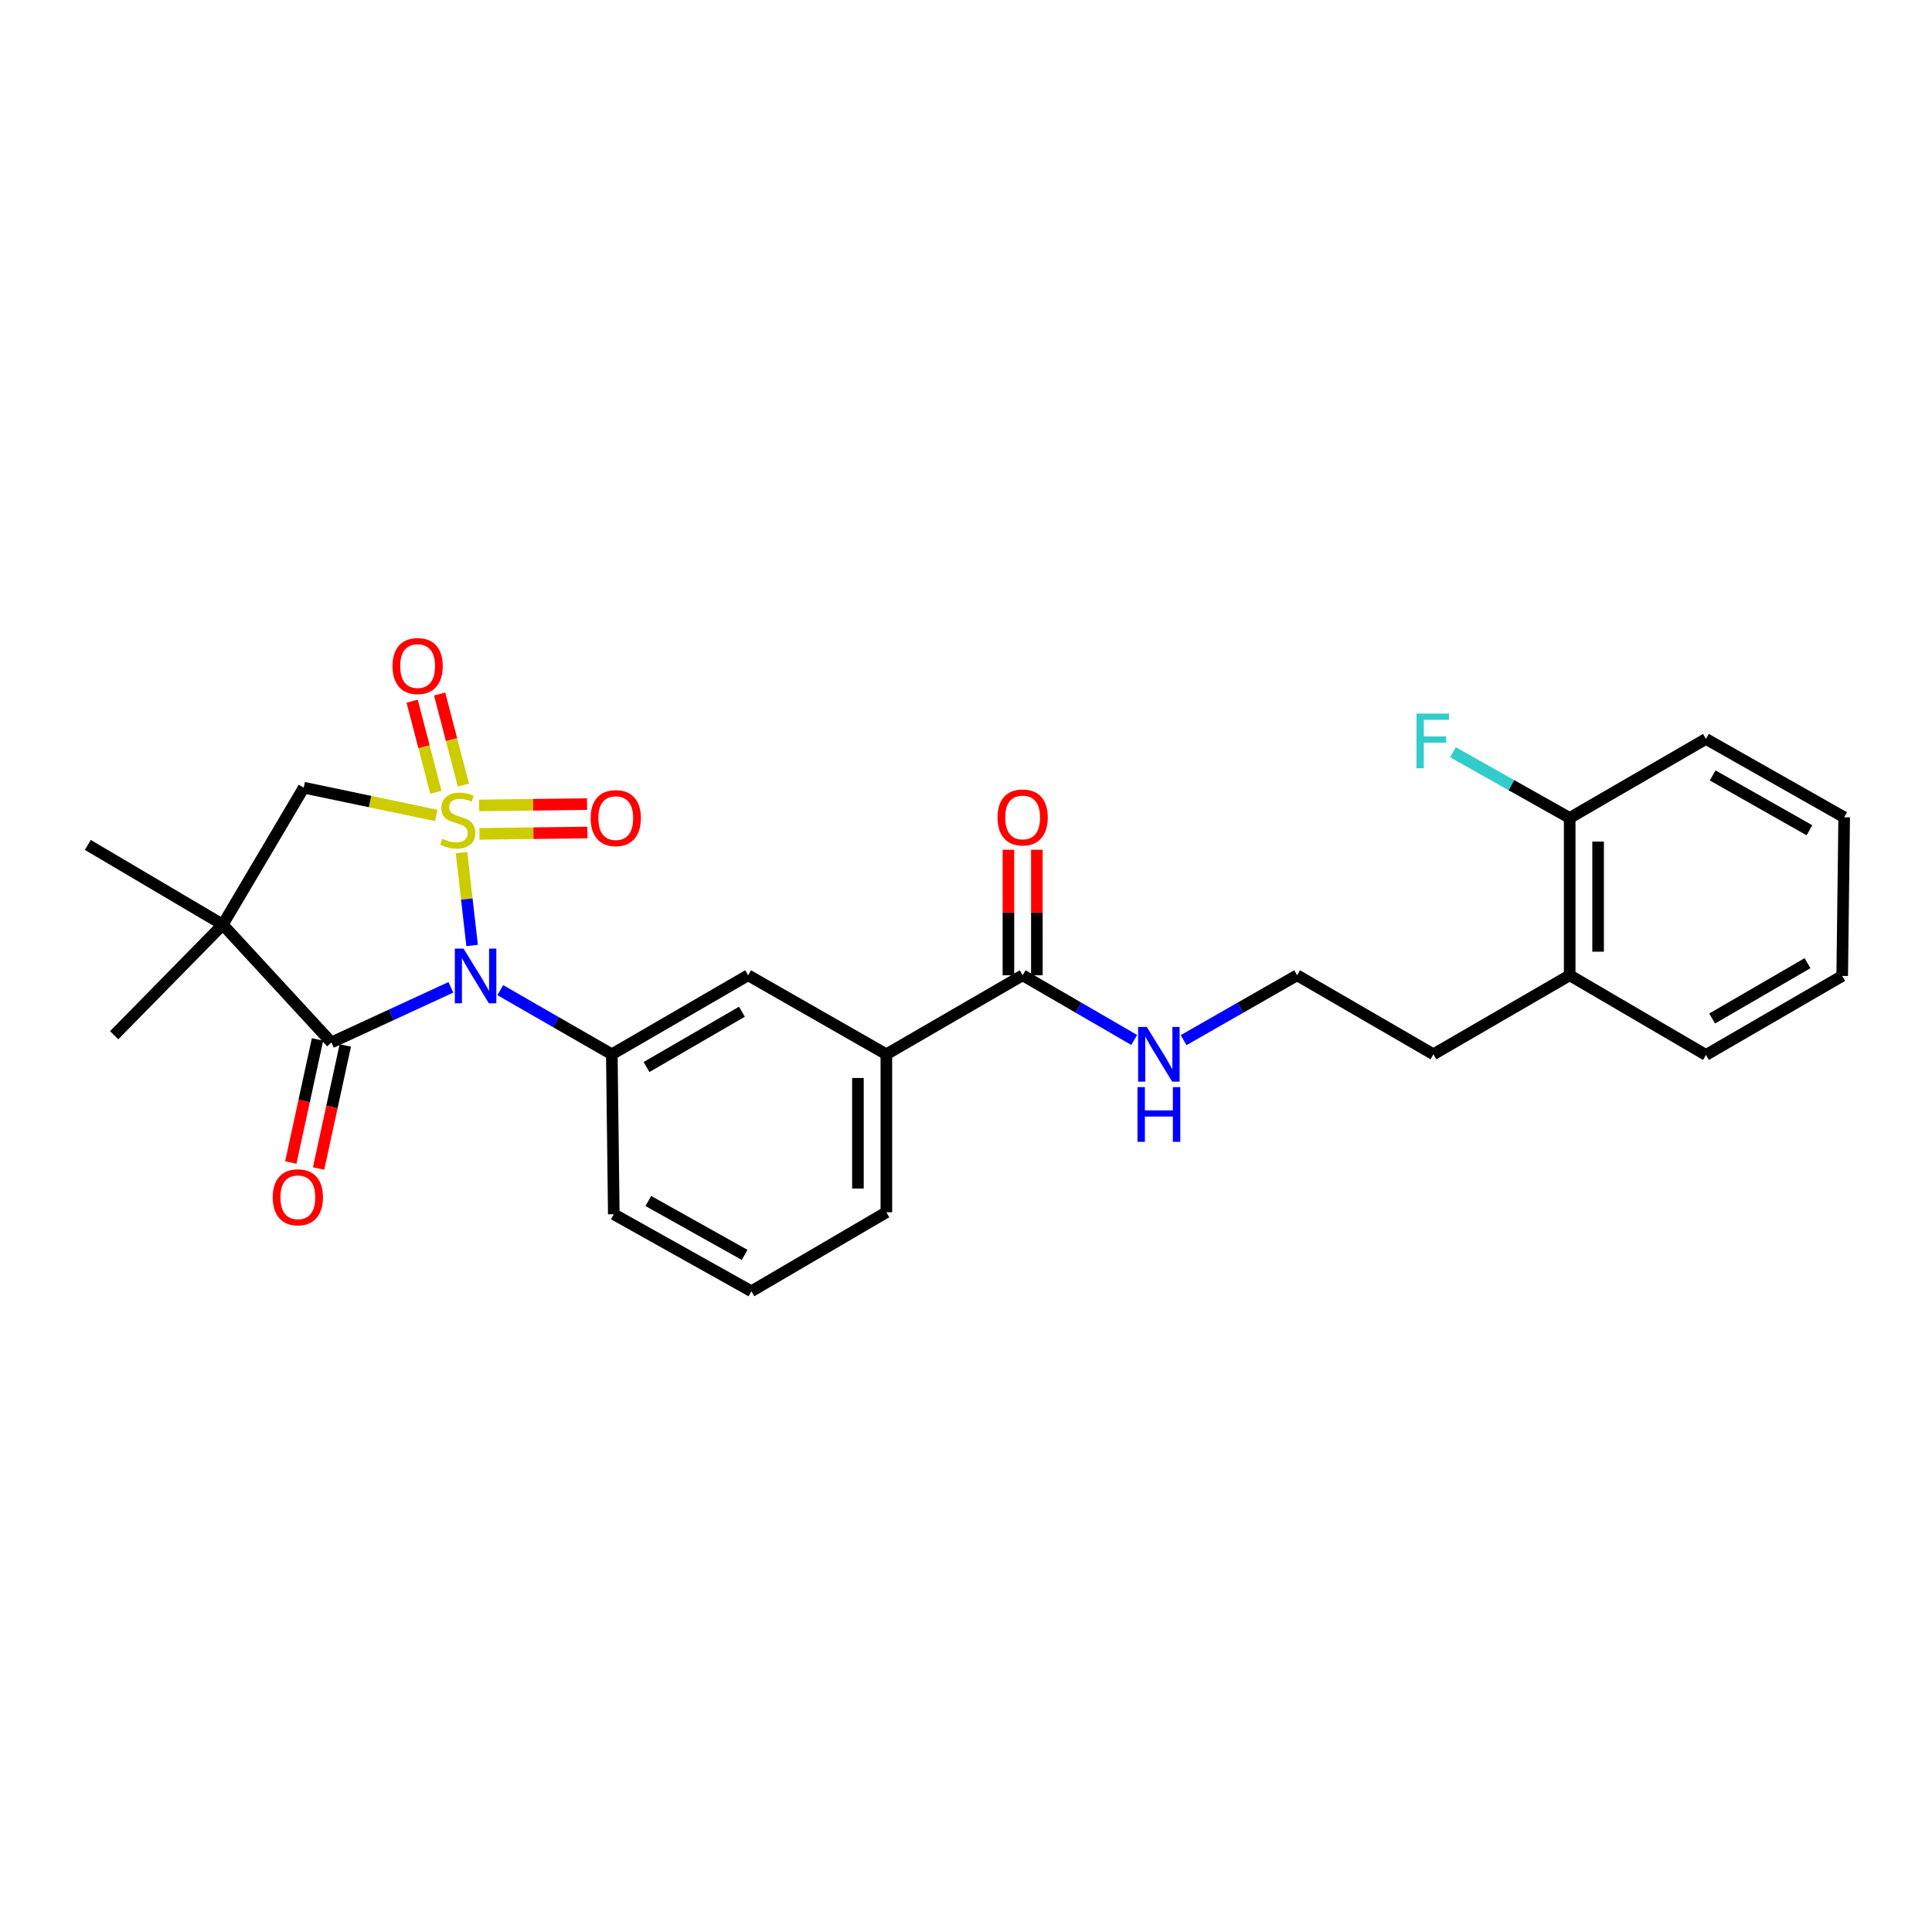 <?xml version='1.0' encoding='iso-8859-1'?>
<svg version='1.1' baseProfile='full'
              xmlns='http://www.w3.org/2000/svg'
                      xmlns:rdkit='http://www.rdkit.org/xml'
                      xmlns:xlink='http://www.w3.org/1999/xlink'
                  xml:space='preserve'
width='1000px' height='1000px' viewBox='0 0 1000 1000'>
<!-- END OF HEADER -->
<rect style='opacity:1.0;fill:#FFFFFF;stroke:none' width='1000' height='1000' x='0' y='0'> </rect>
<path class='bond-0' d='M 238.876,441.303 L 241.62,465.34' style='fill:none;fill-rule:evenodd;stroke:#CCCC00;stroke-width:6px;stroke-linecap:butt;stroke-linejoin:miter;stroke-opacity:1' />
<path class='bond-0' d='M 241.62,465.34 L 244.365,489.378' style='fill:none;fill-rule:evenodd;stroke:#0000FF;stroke-width:6px;stroke-linecap:butt;stroke-linejoin:miter;stroke-opacity:1' />
<path class='bond-3' d='M 225.828,422.063 L 191.525,414.881' style='fill:none;fill-rule:evenodd;stroke:#CCCC00;stroke-width:6px;stroke-linecap:butt;stroke-linejoin:miter;stroke-opacity:1' />
<path class='bond-3' d='M 191.525,414.881 L 157.221,407.699' style='fill:none;fill-rule:evenodd;stroke:#000000;stroke-width:6px;stroke-linecap:butt;stroke-linejoin:miter;stroke-opacity:1' />
<path class='bond-5' d='M 248.161,431.608 L 276.103,431.259' style='fill:none;fill-rule:evenodd;stroke:#CCCC00;stroke-width:6px;stroke-linecap:butt;stroke-linejoin:miter;stroke-opacity:1' />
<path class='bond-5' d='M 276.103,431.259 L 304.045,430.91' style='fill:none;fill-rule:evenodd;stroke:#FF0000;stroke-width:6px;stroke-linecap:butt;stroke-linejoin:miter;stroke-opacity:1' />
<path class='bond-5' d='M 247.977,416.895 L 275.919,416.546' style='fill:none;fill-rule:evenodd;stroke:#CCCC00;stroke-width:6px;stroke-linecap:butt;stroke-linejoin:miter;stroke-opacity:1' />
<path class='bond-5' d='M 275.919,416.546 L 303.861,416.197' style='fill:none;fill-rule:evenodd;stroke:#FF0000;stroke-width:6px;stroke-linecap:butt;stroke-linejoin:miter;stroke-opacity:1' />
<path class='bond-6' d='M 239.846,406.355 L 233.703,382.784' style='fill:none;fill-rule:evenodd;stroke:#CCCC00;stroke-width:6px;stroke-linecap:butt;stroke-linejoin:miter;stroke-opacity:1' />
<path class='bond-6' d='M 233.703,382.784 L 227.559,359.213' style='fill:none;fill-rule:evenodd;stroke:#FF0000;stroke-width:6px;stroke-linecap:butt;stroke-linejoin:miter;stroke-opacity:1' />
<path class='bond-6' d='M 225.608,410.066 L 219.465,386.495' style='fill:none;fill-rule:evenodd;stroke:#CCCC00;stroke-width:6px;stroke-linecap:butt;stroke-linejoin:miter;stroke-opacity:1' />
<path class='bond-6' d='M 219.465,386.495 L 213.321,362.924' style='fill:none;fill-rule:evenodd;stroke:#FF0000;stroke-width:6px;stroke-linecap:butt;stroke-linejoin:miter;stroke-opacity:1' />
<path class='bond-1' d='M 233.37,511.045 L 202.452,525.305' style='fill:none;fill-rule:evenodd;stroke:#0000FF;stroke-width:6px;stroke-linecap:butt;stroke-linejoin:miter;stroke-opacity:1' />
<path class='bond-1' d='M 202.452,525.305 L 171.534,539.566' style='fill:none;fill-rule:evenodd;stroke:#000000;stroke-width:6px;stroke-linecap:butt;stroke-linejoin:miter;stroke-opacity:1' />
<path class='bond-4' d='M 258.939,512.49 L 287.807,529.093' style='fill:none;fill-rule:evenodd;stroke:#0000FF;stroke-width:6px;stroke-linecap:butt;stroke-linejoin:miter;stroke-opacity:1' />
<path class='bond-4' d='M 287.807,529.093 L 316.676,545.696' style='fill:none;fill-rule:evenodd;stroke:#000000;stroke-width:6px;stroke-linecap:butt;stroke-linejoin:miter;stroke-opacity:1' />
<path class='bond-10' d='M 164.345,538.006 L 157.435,569.855' style='fill:none;fill-rule:evenodd;stroke:#000000;stroke-width:6px;stroke-linecap:butt;stroke-linejoin:miter;stroke-opacity:1' />
<path class='bond-10' d='M 157.435,569.855 L 150.525,601.705' style='fill:none;fill-rule:evenodd;stroke:#FF0000;stroke-width:6px;stroke-linecap:butt;stroke-linejoin:miter;stroke-opacity:1' />
<path class='bond-10' d='M 178.724,541.126 L 171.814,572.975' style='fill:none;fill-rule:evenodd;stroke:#000000;stroke-width:6px;stroke-linecap:butt;stroke-linejoin:miter;stroke-opacity:1' />
<path class='bond-10' d='M 171.814,572.975 L 164.905,604.824' style='fill:none;fill-rule:evenodd;stroke:#FF0000;stroke-width:6px;stroke-linecap:butt;stroke-linejoin:miter;stroke-opacity:1' />
<path class='bond-27' d='M 171.534,539.566 L 115.304,478.586' style='fill:none;fill-rule:evenodd;stroke:#000000;stroke-width:6px;stroke-linecap:butt;stroke-linejoin:miter;stroke-opacity:1' />
<path class='bond-2' d='M 115.304,478.586 L 157.221,407.699' style='fill:none;fill-rule:evenodd;stroke:#000000;stroke-width:6px;stroke-linecap:butt;stroke-linejoin:miter;stroke-opacity:1' />
<path class='bond-15' d='M 115.304,478.586 L 59.089,535.83' style='fill:none;fill-rule:evenodd;stroke:#000000;stroke-width:6px;stroke-linecap:butt;stroke-linejoin:miter;stroke-opacity:1' />
<path class='bond-16' d='M 115.304,478.586 L 45.455,437.33' style='fill:none;fill-rule:evenodd;stroke:#000000;stroke-width:6px;stroke-linecap:butt;stroke-linejoin:miter;stroke-opacity:1' />
<path class='bond-8' d='M 316.676,545.696 L 387.22,504.801' style='fill:none;fill-rule:evenodd;stroke:#000000;stroke-width:6px;stroke-linecap:butt;stroke-linejoin:miter;stroke-opacity:1' />
<path class='bond-8' d='M 334.637,552.291 L 384.018,523.664' style='fill:none;fill-rule:evenodd;stroke:#000000;stroke-width:6px;stroke-linecap:butt;stroke-linejoin:miter;stroke-opacity:1' />
<path class='bond-18' d='M 316.676,545.696 L 317.698,628.485' style='fill:none;fill-rule:evenodd;stroke:#000000;stroke-width:6px;stroke-linecap:butt;stroke-linejoin:miter;stroke-opacity:1' />
<path class='bond-7' d='M 529.321,504.801 L 458.777,545.696' style='fill:none;fill-rule:evenodd;stroke:#000000;stroke-width:6px;stroke-linecap:butt;stroke-linejoin:miter;stroke-opacity:1' />
<path class='bond-11' d='M 536.678,504.801 L 536.678,472.315' style='fill:none;fill-rule:evenodd;stroke:#000000;stroke-width:6px;stroke-linecap:butt;stroke-linejoin:miter;stroke-opacity:1' />
<path class='bond-11' d='M 536.678,472.315 L 536.678,439.83' style='fill:none;fill-rule:evenodd;stroke:#FF0000;stroke-width:6px;stroke-linecap:butt;stroke-linejoin:miter;stroke-opacity:1' />
<path class='bond-11' d='M 521.964,504.801 L 521.964,472.315' style='fill:none;fill-rule:evenodd;stroke:#000000;stroke-width:6px;stroke-linecap:butt;stroke-linejoin:miter;stroke-opacity:1' />
<path class='bond-11' d='M 521.964,472.315 L 521.964,439.83' style='fill:none;fill-rule:evenodd;stroke:#FF0000;stroke-width:6px;stroke-linecap:butt;stroke-linejoin:miter;stroke-opacity:1' />
<path class='bond-13' d='M 529.321,504.801 L 558.188,521.543' style='fill:none;fill-rule:evenodd;stroke:#000000;stroke-width:6px;stroke-linecap:butt;stroke-linejoin:miter;stroke-opacity:1' />
<path class='bond-13' d='M 558.188,521.543 L 587.054,538.285' style='fill:none;fill-rule:evenodd;stroke:#0000FF;stroke-width:6px;stroke-linecap:butt;stroke-linejoin:miter;stroke-opacity:1' />
<path class='bond-9' d='M 387.22,504.801 L 458.777,545.696' style='fill:none;fill-rule:evenodd;stroke:#000000;stroke-width:6px;stroke-linecap:butt;stroke-linejoin:miter;stroke-opacity:1' />
<path class='bond-28' d='M 458.777,545.696 L 458.777,627.463' style='fill:none;fill-rule:evenodd;stroke:#000000;stroke-width:6px;stroke-linecap:butt;stroke-linejoin:miter;stroke-opacity:1' />
<path class='bond-28' d='M 444.064,557.961 L 444.064,615.198' style='fill:none;fill-rule:evenodd;stroke:#000000;stroke-width:6px;stroke-linecap:butt;stroke-linejoin:miter;stroke-opacity:1' />
<path class='bond-12' d='M 812.469,423.369 L 812.469,504.801' style='fill:none;fill-rule:evenodd;stroke:#000000;stroke-width:6px;stroke-linecap:butt;stroke-linejoin:miter;stroke-opacity:1' />
<path class='bond-12' d='M 827.182,435.584 L 827.182,492.586' style='fill:none;fill-rule:evenodd;stroke:#000000;stroke-width:6px;stroke-linecap:butt;stroke-linejoin:miter;stroke-opacity:1' />
<path class='bond-17' d='M 812.469,423.369 L 782.256,406.372' style='fill:none;fill-rule:evenodd;stroke:#000000;stroke-width:6px;stroke-linecap:butt;stroke-linejoin:miter;stroke-opacity:1' />
<path class='bond-17' d='M 782.256,406.372 L 752.043,389.375' style='fill:none;fill-rule:evenodd;stroke:#33CCCC;stroke-width:6px;stroke-linecap:butt;stroke-linejoin:miter;stroke-opacity:1' />
<path class='bond-23' d='M 812.469,423.369 L 882.996,382.473' style='fill:none;fill-rule:evenodd;stroke:#000000;stroke-width:6px;stroke-linecap:butt;stroke-linejoin:miter;stroke-opacity:1' />
<path class='bond-19' d='M 612.633,538.381 L 642.011,521.591' style='fill:none;fill-rule:evenodd;stroke:#0000FF;stroke-width:6px;stroke-linecap:butt;stroke-linejoin:miter;stroke-opacity:1' />
<path class='bond-19' d='M 642.011,521.591 L 671.389,504.801' style='fill:none;fill-rule:evenodd;stroke:#000000;stroke-width:6px;stroke-linecap:butt;stroke-linejoin:miter;stroke-opacity:1' />
<path class='bond-14' d='M 812.469,504.801 L 741.933,545.696' style='fill:none;fill-rule:evenodd;stroke:#000000;stroke-width:6px;stroke-linecap:butt;stroke-linejoin:miter;stroke-opacity:1' />
<path class='bond-24' d='M 812.469,504.801 L 882.996,546.04' style='fill:none;fill-rule:evenodd;stroke:#000000;stroke-width:6px;stroke-linecap:butt;stroke-linejoin:miter;stroke-opacity:1' />
<path class='bond-21' d='M 317.698,628.485 L 388.92,668.351' style='fill:none;fill-rule:evenodd;stroke:#000000;stroke-width:6px;stroke-linecap:butt;stroke-linejoin:miter;stroke-opacity:1' />
<path class='bond-21' d='M 335.568,621.626 L 385.423,649.532' style='fill:none;fill-rule:evenodd;stroke:#000000;stroke-width:6px;stroke-linecap:butt;stroke-linejoin:miter;stroke-opacity:1' />
<path class='bond-22' d='M 671.389,504.801 L 741.933,545.696' style='fill:none;fill-rule:evenodd;stroke:#000000;stroke-width:6px;stroke-linecap:butt;stroke-linejoin:miter;stroke-opacity:1' />
<path class='bond-20' d='M 458.777,627.463 L 388.92,668.351' style='fill:none;fill-rule:evenodd;stroke:#000000;stroke-width:6px;stroke-linecap:butt;stroke-linejoin:miter;stroke-opacity:1' />
<path class='bond-29' d='M 882.996,382.473 L 954.545,423.025' style='fill:none;fill-rule:evenodd;stroke:#000000;stroke-width:6px;stroke-linecap:butt;stroke-linejoin:miter;stroke-opacity:1' />
<path class='bond-29' d='M 886.474,401.357 L 936.558,429.743' style='fill:none;fill-rule:evenodd;stroke:#000000;stroke-width:6px;stroke-linecap:butt;stroke-linejoin:miter;stroke-opacity:1' />
<path class='bond-26' d='M 882.996,546.04 L 953.524,505.144' style='fill:none;fill-rule:evenodd;stroke:#000000;stroke-width:6px;stroke-linecap:butt;stroke-linejoin:miter;stroke-opacity:1' />
<path class='bond-26' d='M 886.195,527.177 L 935.564,498.55' style='fill:none;fill-rule:evenodd;stroke:#000000;stroke-width:6px;stroke-linecap:butt;stroke-linejoin:miter;stroke-opacity:1' />
<path class='bond-25' d='M 954.545,423.025 L 953.524,505.144' style='fill:none;fill-rule:evenodd;stroke:#000000;stroke-width:6px;stroke-linecap:butt;stroke-linejoin:miter;stroke-opacity:1' />
<path  class='atom-0' d='M 228.944 434.111
Q 229.264 434.231, 230.584 434.791
Q 231.904 435.351, 233.344 435.711
Q 234.824 436.031, 236.264 436.031
Q 238.944 436.031, 240.504 434.751
Q 242.064 433.431, 242.064 431.151
Q 242.064 429.591, 241.264 428.631
Q 240.504 427.671, 239.304 427.151
Q 238.104 426.631, 236.104 426.031
Q 233.584 425.271, 232.064 424.551
Q 230.584 423.831, 229.504 422.311
Q 228.464 420.791, 228.464 418.231
Q 228.464 414.671, 230.864 412.471
Q 233.304 410.271, 238.104 410.271
Q 241.384 410.271, 245.104 411.831
L 244.184 414.911
Q 240.784 413.511, 238.224 413.511
Q 235.464 413.511, 233.944 414.671
Q 232.424 415.791, 232.464 417.751
Q 232.464 419.271, 233.224 420.191
Q 234.024 421.111, 235.144 421.631
Q 236.304 422.151, 238.224 422.751
Q 240.784 423.551, 242.304 424.351
Q 243.824 425.151, 244.904 426.791
Q 246.024 428.391, 246.024 431.151
Q 246.024 435.071, 243.384 437.191
Q 240.784 439.271, 236.424 439.271
Q 233.904 439.271, 231.984 438.711
Q 230.104 438.191, 227.864 437.271
L 228.944 434.111
' fill='#CCCC00'/>
<path  class='atom-1' d='M 239.905 490.984
L 249.185 505.984
Q 250.105 507.464, 251.585 510.144
Q 253.065 512.824, 253.145 512.984
L 253.145 490.984
L 256.905 490.984
L 256.905 519.304
L 253.025 519.304
L 243.065 502.904
Q 241.905 500.984, 240.665 498.784
Q 239.465 496.584, 239.105 495.904
L 239.105 519.304
L 235.425 519.304
L 235.425 490.984
L 239.905 490.984
' fill='#0000FF'/>
<path  class='atom-6' d='M 305.72 423.449
Q 305.72 416.649, 309.08 412.849
Q 312.44 409.049, 318.72 409.049
Q 325 409.049, 328.36 412.849
Q 331.72 416.649, 331.72 423.449
Q 331.72 430.329, 328.32 434.249
Q 324.92 438.129, 318.72 438.129
Q 312.48 438.129, 309.08 434.249
Q 305.72 430.369, 305.72 423.449
M 318.72 434.929
Q 323.04 434.929, 325.36 432.049
Q 327.72 429.129, 327.72 423.449
Q 327.72 417.889, 325.36 415.089
Q 323.04 412.249, 318.72 412.249
Q 314.4 412.249, 312.04 415.049
Q 309.72 417.849, 309.72 423.449
Q 309.72 429.169, 312.04 432.049
Q 314.4 434.929, 318.72 434.929
' fill='#FF0000'/>
<path  class='atom-7' d='M 203.166 344.747
Q 203.166 337.947, 206.526 334.147
Q 209.886 330.347, 216.166 330.347
Q 222.446 330.347, 225.806 334.147
Q 229.166 337.947, 229.166 344.747
Q 229.166 351.627, 225.766 355.547
Q 222.366 359.427, 216.166 359.427
Q 209.926 359.427, 206.526 355.547
Q 203.166 351.667, 203.166 344.747
M 216.166 356.227
Q 220.486 356.227, 222.806 353.347
Q 225.166 350.427, 225.166 344.747
Q 225.166 339.187, 222.806 336.387
Q 220.486 333.547, 216.166 333.547
Q 211.846 333.547, 209.486 336.347
Q 207.166 339.147, 207.166 344.747
Q 207.166 350.467, 209.486 353.347
Q 211.846 356.227, 216.166 356.227
' fill='#FF0000'/>
<path  class='atom-11' d='M 141.164 619.713
Q 141.164 612.913, 144.524 609.113
Q 147.884 605.313, 154.164 605.313
Q 160.444 605.313, 163.804 609.113
Q 167.164 612.913, 167.164 619.713
Q 167.164 626.593, 163.764 630.513
Q 160.364 634.393, 154.164 634.393
Q 147.924 634.393, 144.524 630.513
Q 141.164 626.633, 141.164 619.713
M 154.164 631.193
Q 158.484 631.193, 160.804 628.313
Q 163.164 625.393, 163.164 619.713
Q 163.164 614.153, 160.804 611.353
Q 158.484 608.513, 154.164 608.513
Q 149.844 608.513, 147.484 611.313
Q 145.164 614.113, 145.164 619.713
Q 145.164 625.433, 147.484 628.313
Q 149.844 631.193, 154.164 631.193
' fill='#FF0000'/>
<path  class='atom-12' d='M 516.321 423.105
Q 516.321 416.305, 519.681 412.505
Q 523.041 408.705, 529.321 408.705
Q 535.601 408.705, 538.961 412.505
Q 542.321 416.305, 542.321 423.105
Q 542.321 429.985, 538.921 433.905
Q 535.521 437.785, 529.321 437.785
Q 523.081 437.785, 519.681 433.905
Q 516.321 430.025, 516.321 423.105
M 529.321 434.585
Q 533.641 434.585, 535.961 431.705
Q 538.321 428.785, 538.321 423.105
Q 538.321 417.545, 535.961 414.745
Q 533.641 411.905, 529.321 411.905
Q 525.001 411.905, 522.641 414.705
Q 520.321 417.505, 520.321 423.105
Q 520.321 428.825, 522.641 431.705
Q 525.001 434.585, 529.321 434.585
' fill='#FF0000'/>
<path  class='atom-14' d='M 593.572 531.536
L 602.852 546.536
Q 603.772 548.016, 605.252 550.696
Q 606.732 553.376, 606.812 553.536
L 606.812 531.536
L 610.572 531.536
L 610.572 559.856
L 606.692 559.856
L 596.732 543.456
Q 595.572 541.536, 594.332 539.336
Q 593.132 537.136, 592.772 536.456
L 592.772 559.856
L 589.092 559.856
L 589.092 531.536
L 593.572 531.536
' fill='#0000FF'/>
<path  class='atom-14' d='M 588.752 562.688
L 592.592 562.688
L 592.592 574.728
L 607.072 574.728
L 607.072 562.688
L 610.912 562.688
L 610.912 591.008
L 607.072 591.008
L 607.072 577.928
L 592.592 577.928
L 592.592 591.008
L 588.752 591.008
L 588.752 562.688
' fill='#0000FF'/>
<path  class='atom-18' d='M 733.17 369.335
L 750.01 369.335
L 750.01 372.575
L 736.97 372.575
L 736.97 381.175
L 748.57 381.175
L 748.57 384.455
L 736.97 384.455
L 736.97 397.655
L 733.17 397.655
L 733.17 369.335
' fill='#33CCCC'/>
</svg>
